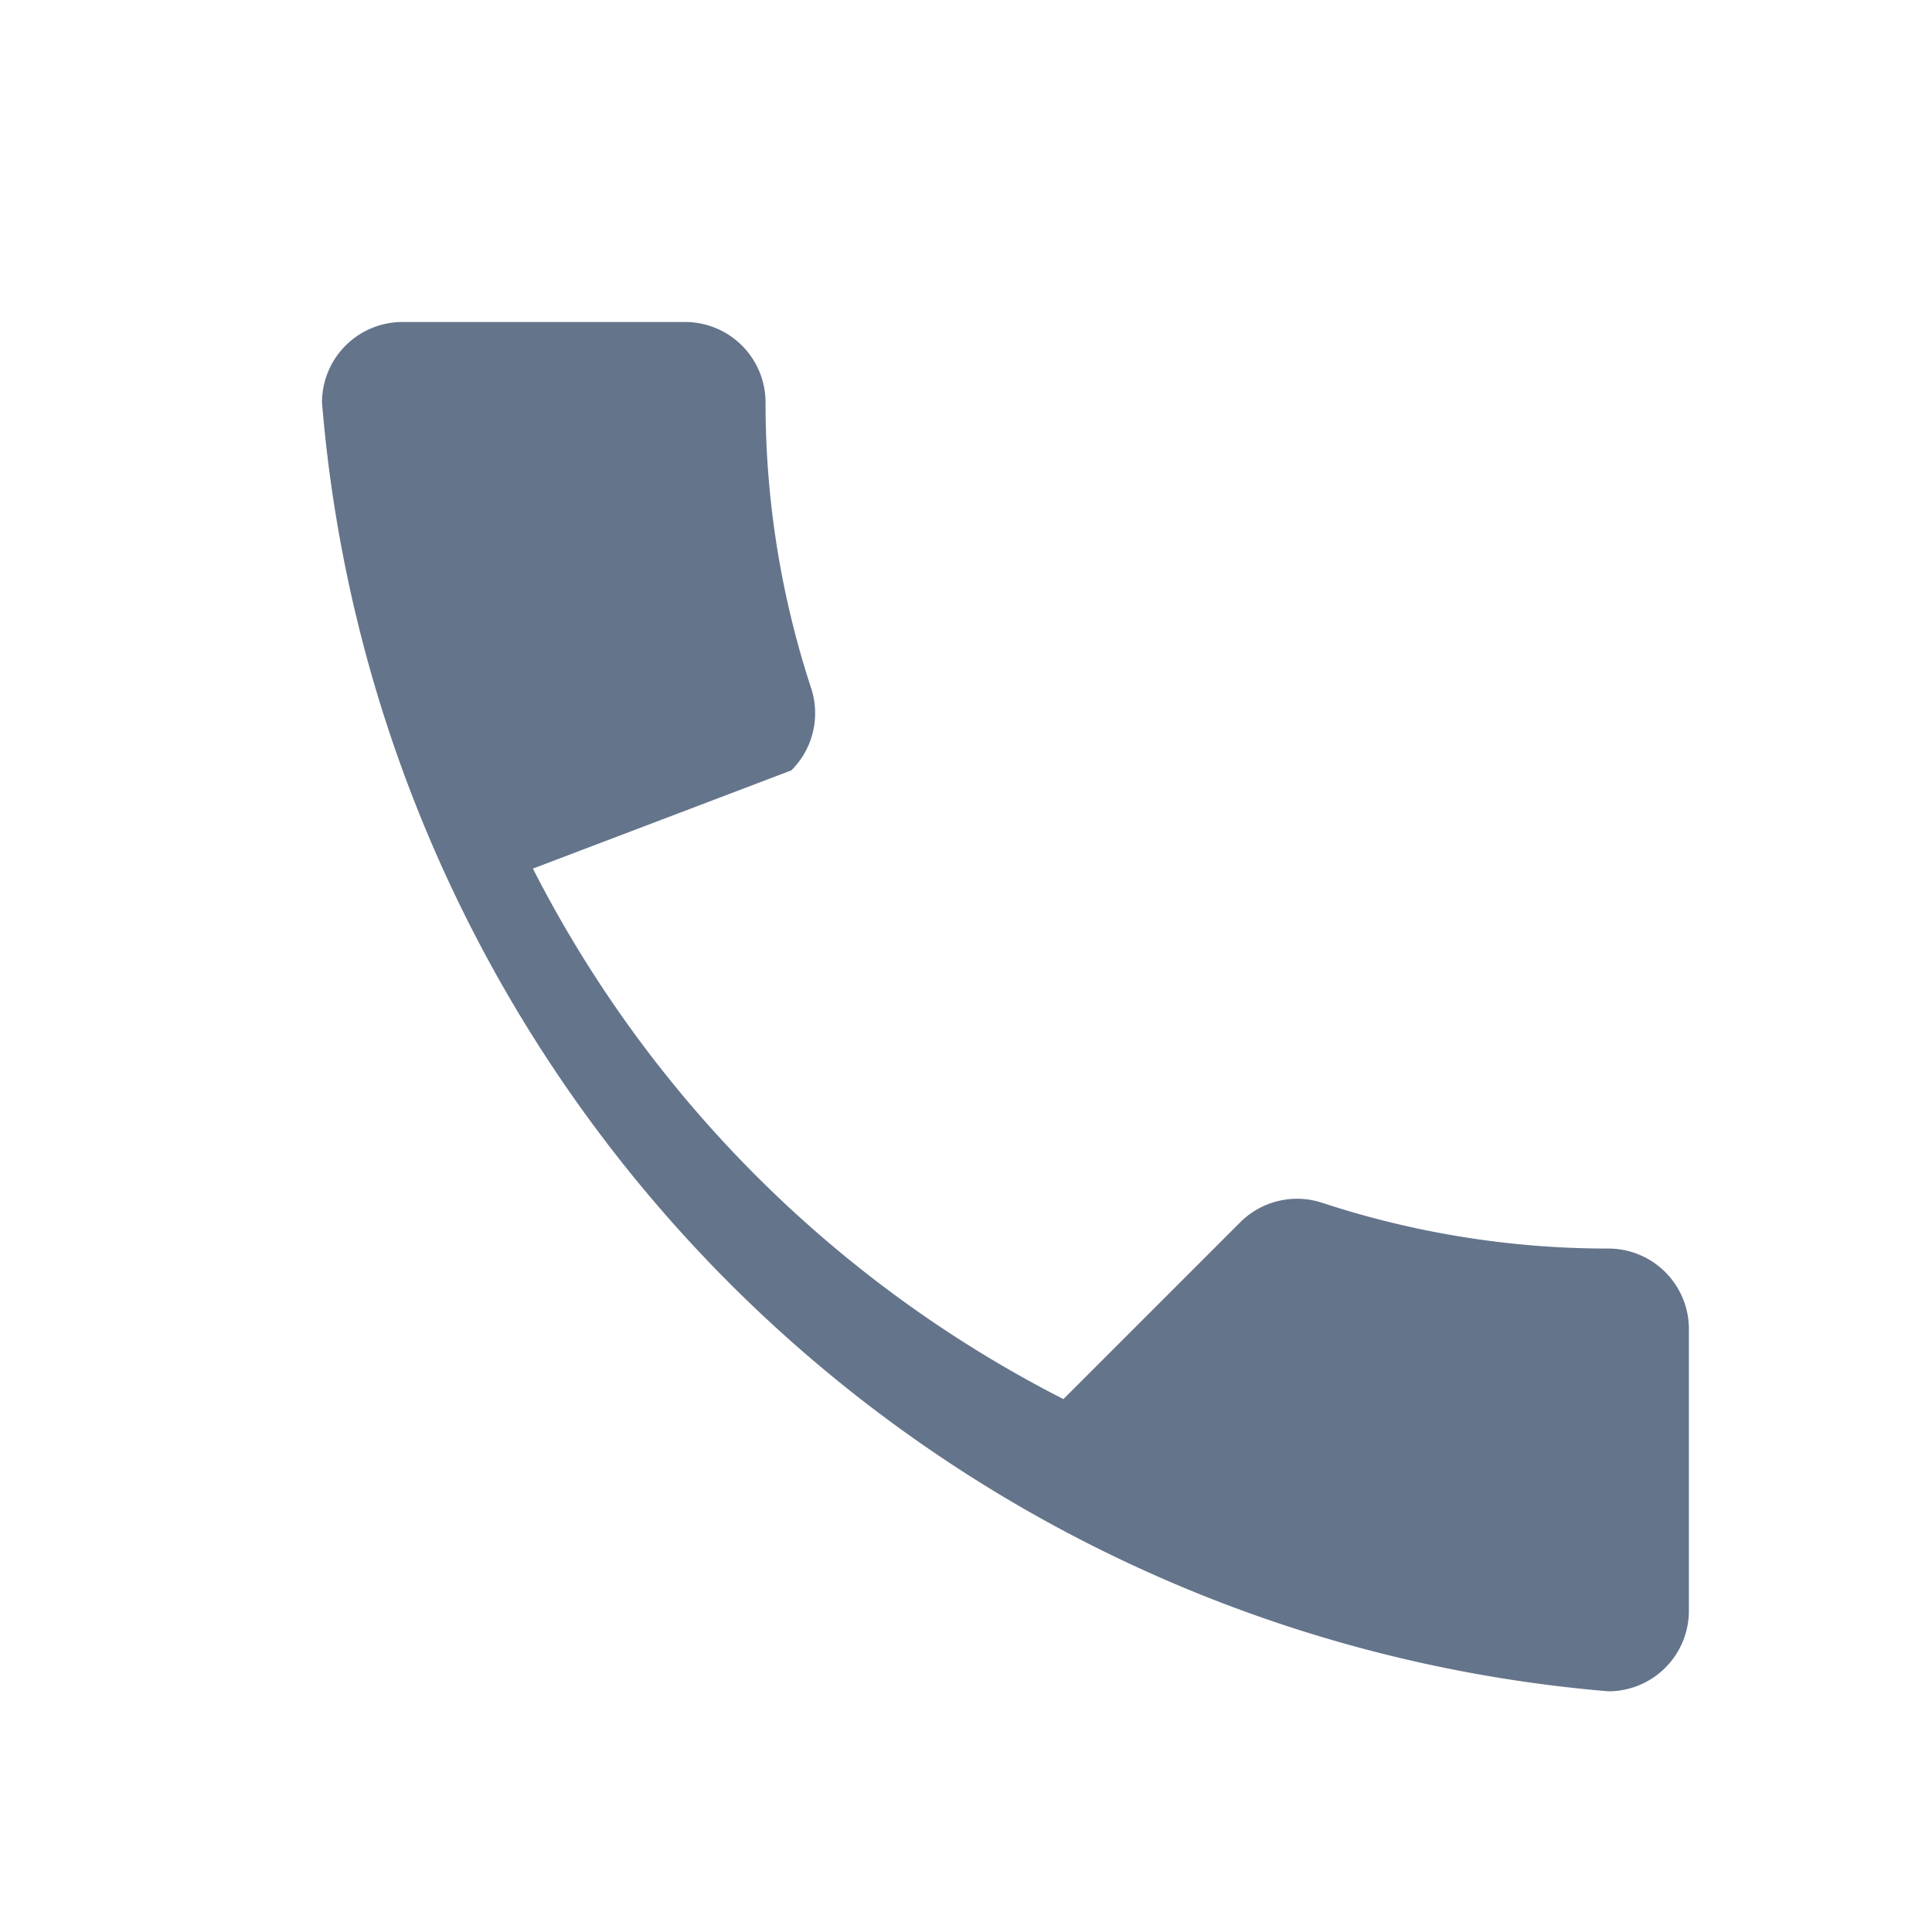 ﻿<?xml version="1.0" encoding="UTF-8"?>
<svg viewBox="0 0 24 24" xmlns="http://www.w3.org/2000/svg">
  <path fill="#64748b" d="M6.62 10.79a15.09 15.09 0 006.59 6.59l2.2-2.2a1 1 0 011.01-.24 11.36 11.36 0 003.56.57 1 1 0 011 1v3.5a1 1 0 01-1 1A17.5 17.5 0 014 5a1 1 0 011-1h3.51a1 1 0 011 1 11.36 11.36 0 00.57 3.56 1 1 0 01-.25 1.01z" />
</svg>
